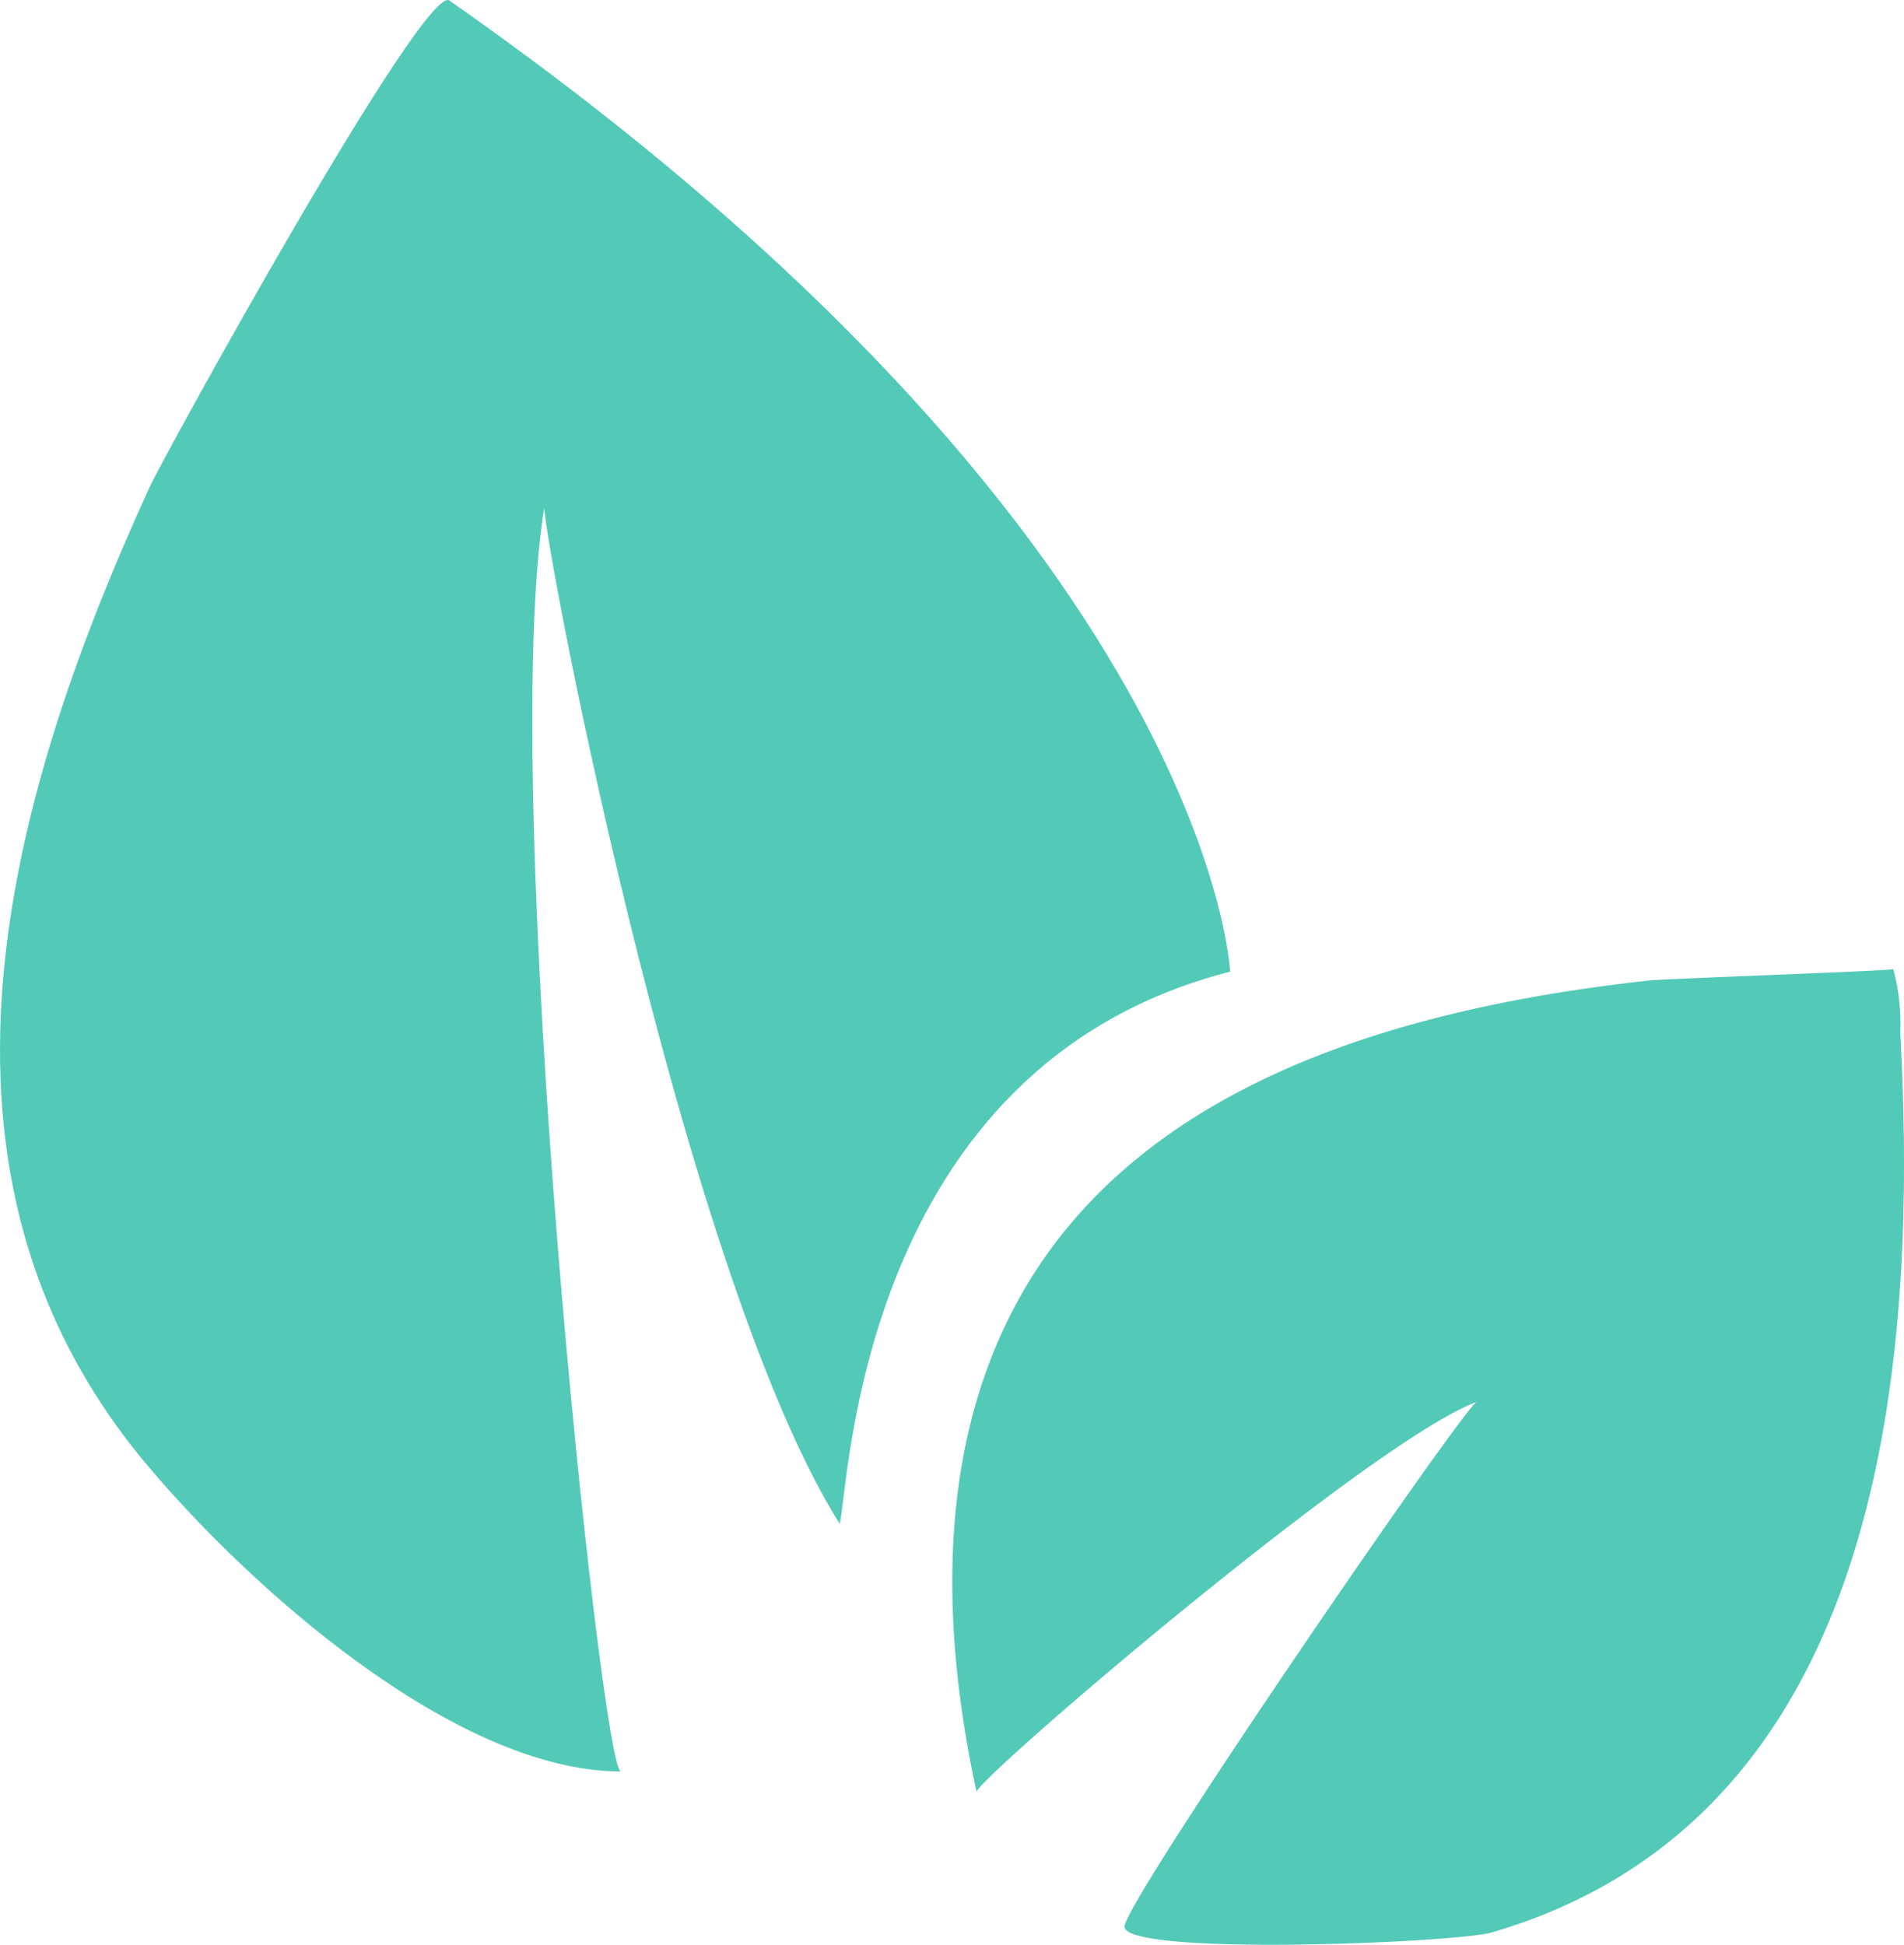 <?xml version="1.0" encoding="UTF-8"?> <svg xmlns="http://www.w3.org/2000/svg" xmlns:xlink="http://www.w3.org/1999/xlink" id="Group_621" data-name="Group 621" width="104.529" height="106.773" viewBox="0 0 104.529 106.773"><defs><clipPath id="clip-path"><rect id="Rectangle_175" data-name="Rectangle 175" width="104.529" height="106.773" transform="translate(0 0)" fill="#53cab7"></rect></clipPath></defs><g id="Group_620" data-name="Group 620" clip-path="url(#clip-path)"><path id="Path_326" data-name="Path 326" d="M24.674.027C23.288-.941,8.96,25.1,8.2,26.771.381,43.892-5.351,64.3,7.944,80.276c5.542,6.659,16.965,16.981,26.139,16.982-1.046,0-6.8-53.843-4.182-69.526-.523-.522,7.318,41.82,16.2,55.934.523-2.091,1.046-25.092,21.432-30.319,0,0-1.045-24.046-42.864-53.32" fill="#53cab7"></path><path id="Path_327" data-name="Path 327" d="M55.7,71.751c-3.744,7.072-4.377,16.054-2.085,26.647-.239-.522,21.717-19.341,27.467-21.432-.523,0-18.813,26.651-19.341,28.75-.432,1.715,18.177.962,20.163.381,21.373-6.252,23.437-30.654,22.42-49.407a11.674,11.674,0,0,0-.382-3.486c.041.1-12.481.525-13.424.629C77.5,55.274,62.305,59.248,55.7,71.751" fill="#53cab7"></path></g></svg> 